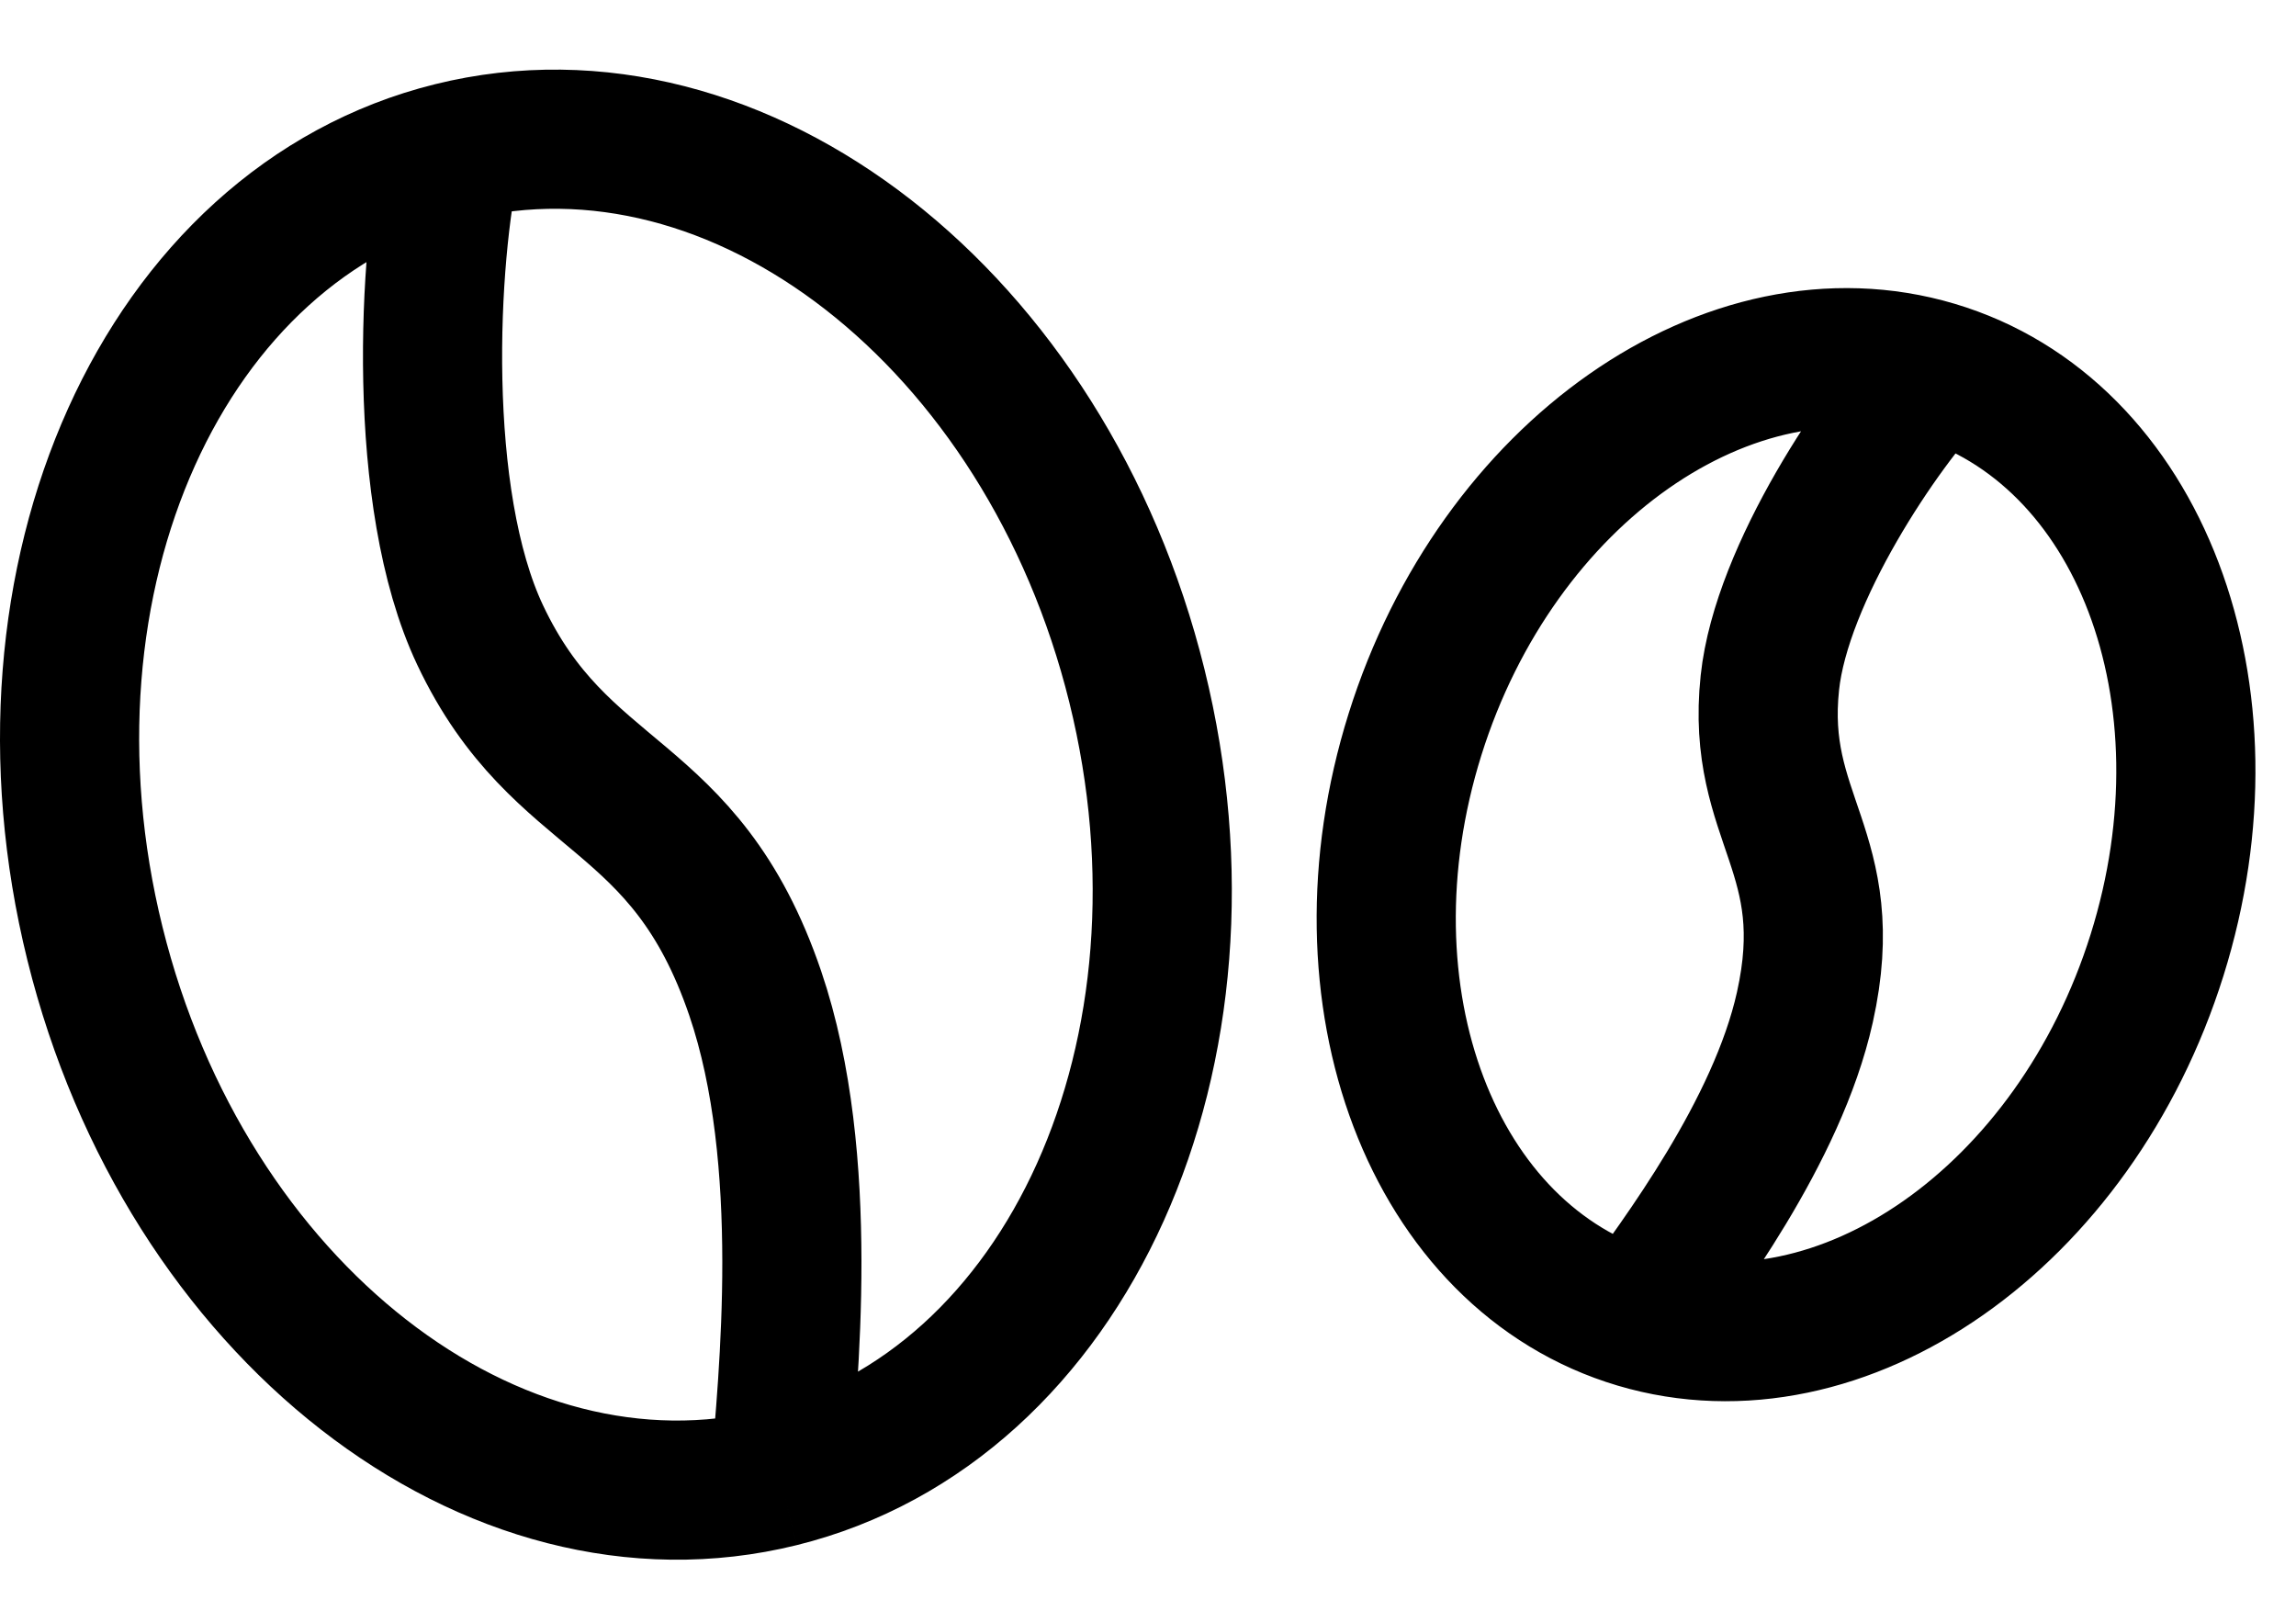 <svg width="33" height="23" viewBox="0 0 33 23" fill="none" xmlns="http://www.w3.org/2000/svg">
    <path d="M11.212 21.235C15.347 20.211 17.643 15.115 16.34 9.854C15.037 4.592 10.628 1.157 6.493 2.181M11.212 21.235C7.076 22.259 2.668 18.823 1.365 13.562C0.062 8.3 2.358 3.205 6.493 2.181M11.212 21.235C11.326 19.832 11.669 16.666 10.855 14.276C9.838 11.288 8.064 11.587 6.901 9.127C5.97 7.158 6.154 3.672 6.493 2.181M23.533 18.954C26.479 19.83 29.823 17.488 31.003 13.725C32.184 9.961 30.753 6.199 27.808 5.324M23.533 18.954C20.588 18.079 19.157 14.317 20.338 10.553C21.518 6.789 24.863 4.448 27.808 5.324M23.533 18.954C24.134 18.12 25.542 16.268 25.941 14.477C26.44 12.238 25.229 11.775 25.438 9.812C25.605 8.241 27.035 6.131 27.808 5.324" stroke="currentColor" stroke-width="2"></path>
</svg>